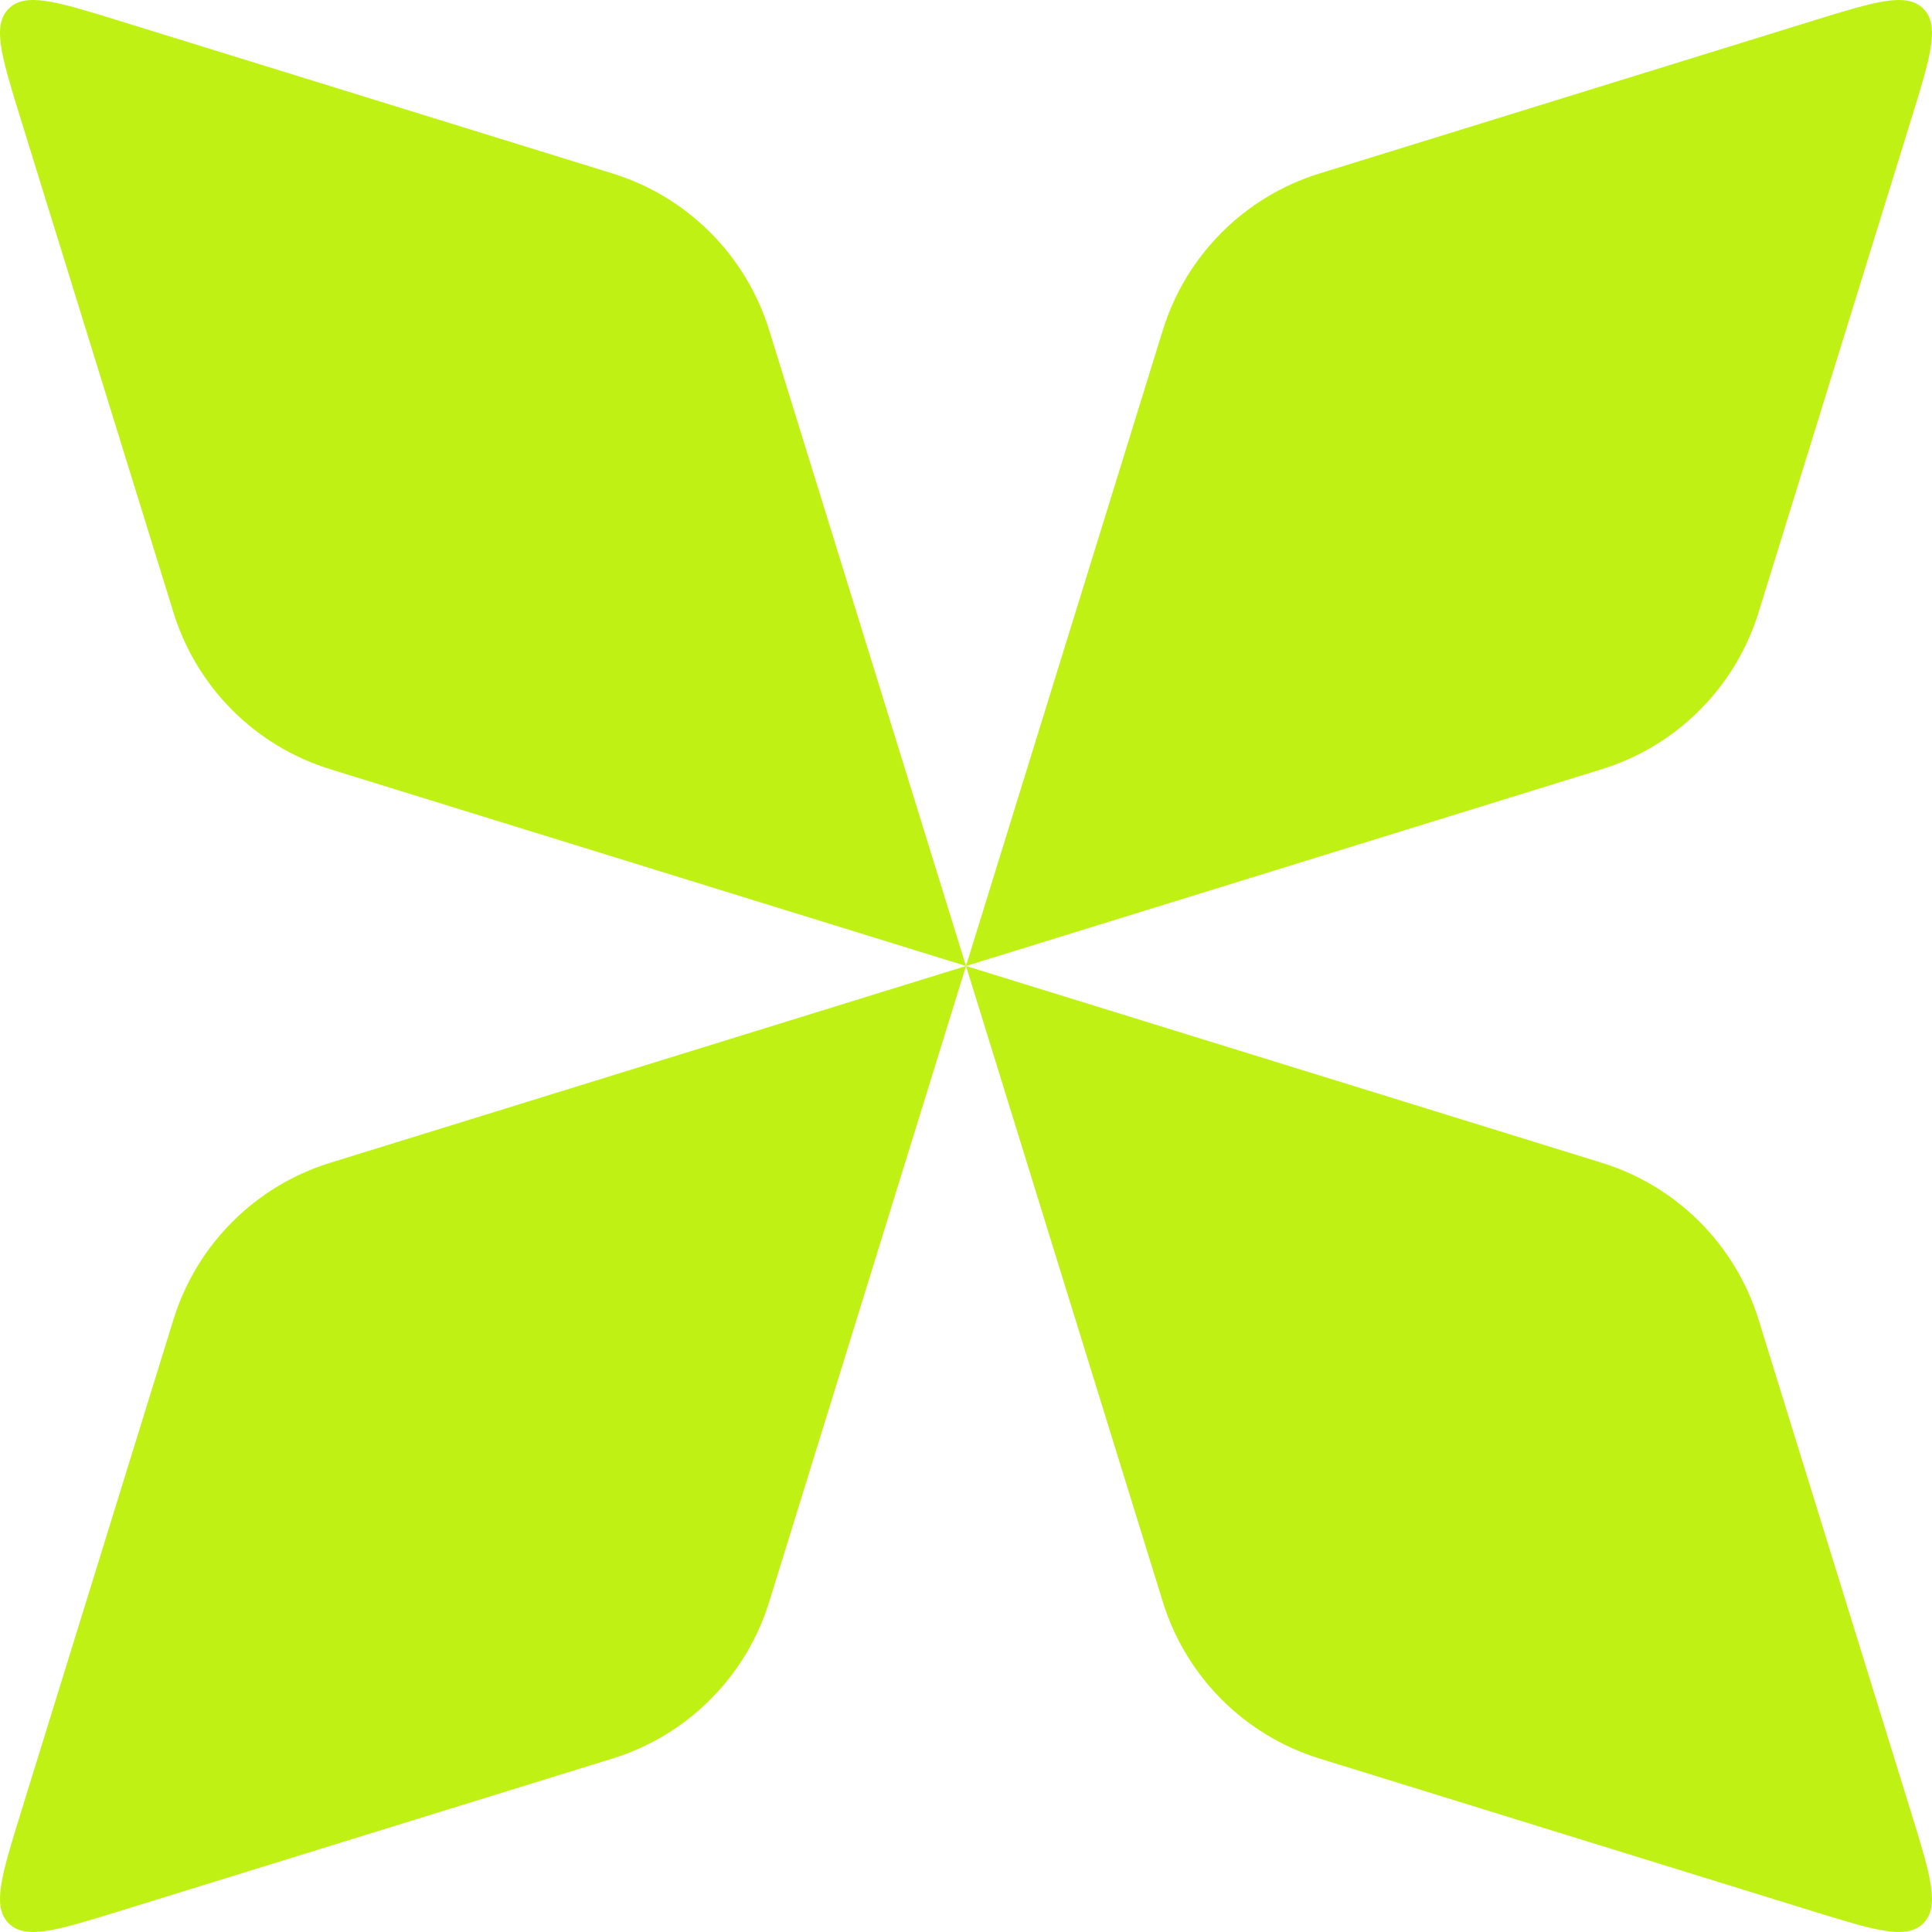 <?xml version="1.0" encoding="UTF-8"?> <svg xmlns="http://www.w3.org/2000/svg" width="200" height="200" viewBox="0 0 200 200" fill="none"><path d="M2.178 12.427C0.159 5.905 -0.85 2.644 0.897 0.897C2.644 -0.85 5.905 0.159 12.427 2.178L63.411 17.958C71.159 20.357 77.226 26.423 79.624 34.171L99.999 99.999L34.171 79.624C26.423 77.226 20.357 71.159 17.958 63.411L2.178 12.427Z" fill="#BFF214"></path><path d="M100.002 100L165.828 120.375C173.577 122.773 179.643 128.84 182.041 136.588L197.822 187.572C199.841 194.094 200.85 197.355 199.103 199.102C197.355 200.85 194.094 199.84 187.573 197.822L136.589 182.041C128.84 179.642 122.774 173.576 120.376 165.828L100.001 100.001L79.626 165.829C77.227 173.577 71.161 179.643 63.413 182.042L12.429 197.822C5.907 199.841 2.646 200.85 0.898 199.103C-0.849 197.356 0.16 194.095 2.179 187.573L17.96 136.589C20.358 128.841 26.424 122.774 34.173 120.376L100 100L120.376 34.172C122.774 26.424 128.841 20.358 136.589 17.959L187.573 2.179C194.095 0.16 197.356 -0.85 199.103 0.898C200.85 2.645 199.841 5.906 197.822 12.428L182.042 63.412C179.643 71.16 173.577 77.227 165.829 79.625L100.002 100Z" fill="#BFF214"></path></svg> 